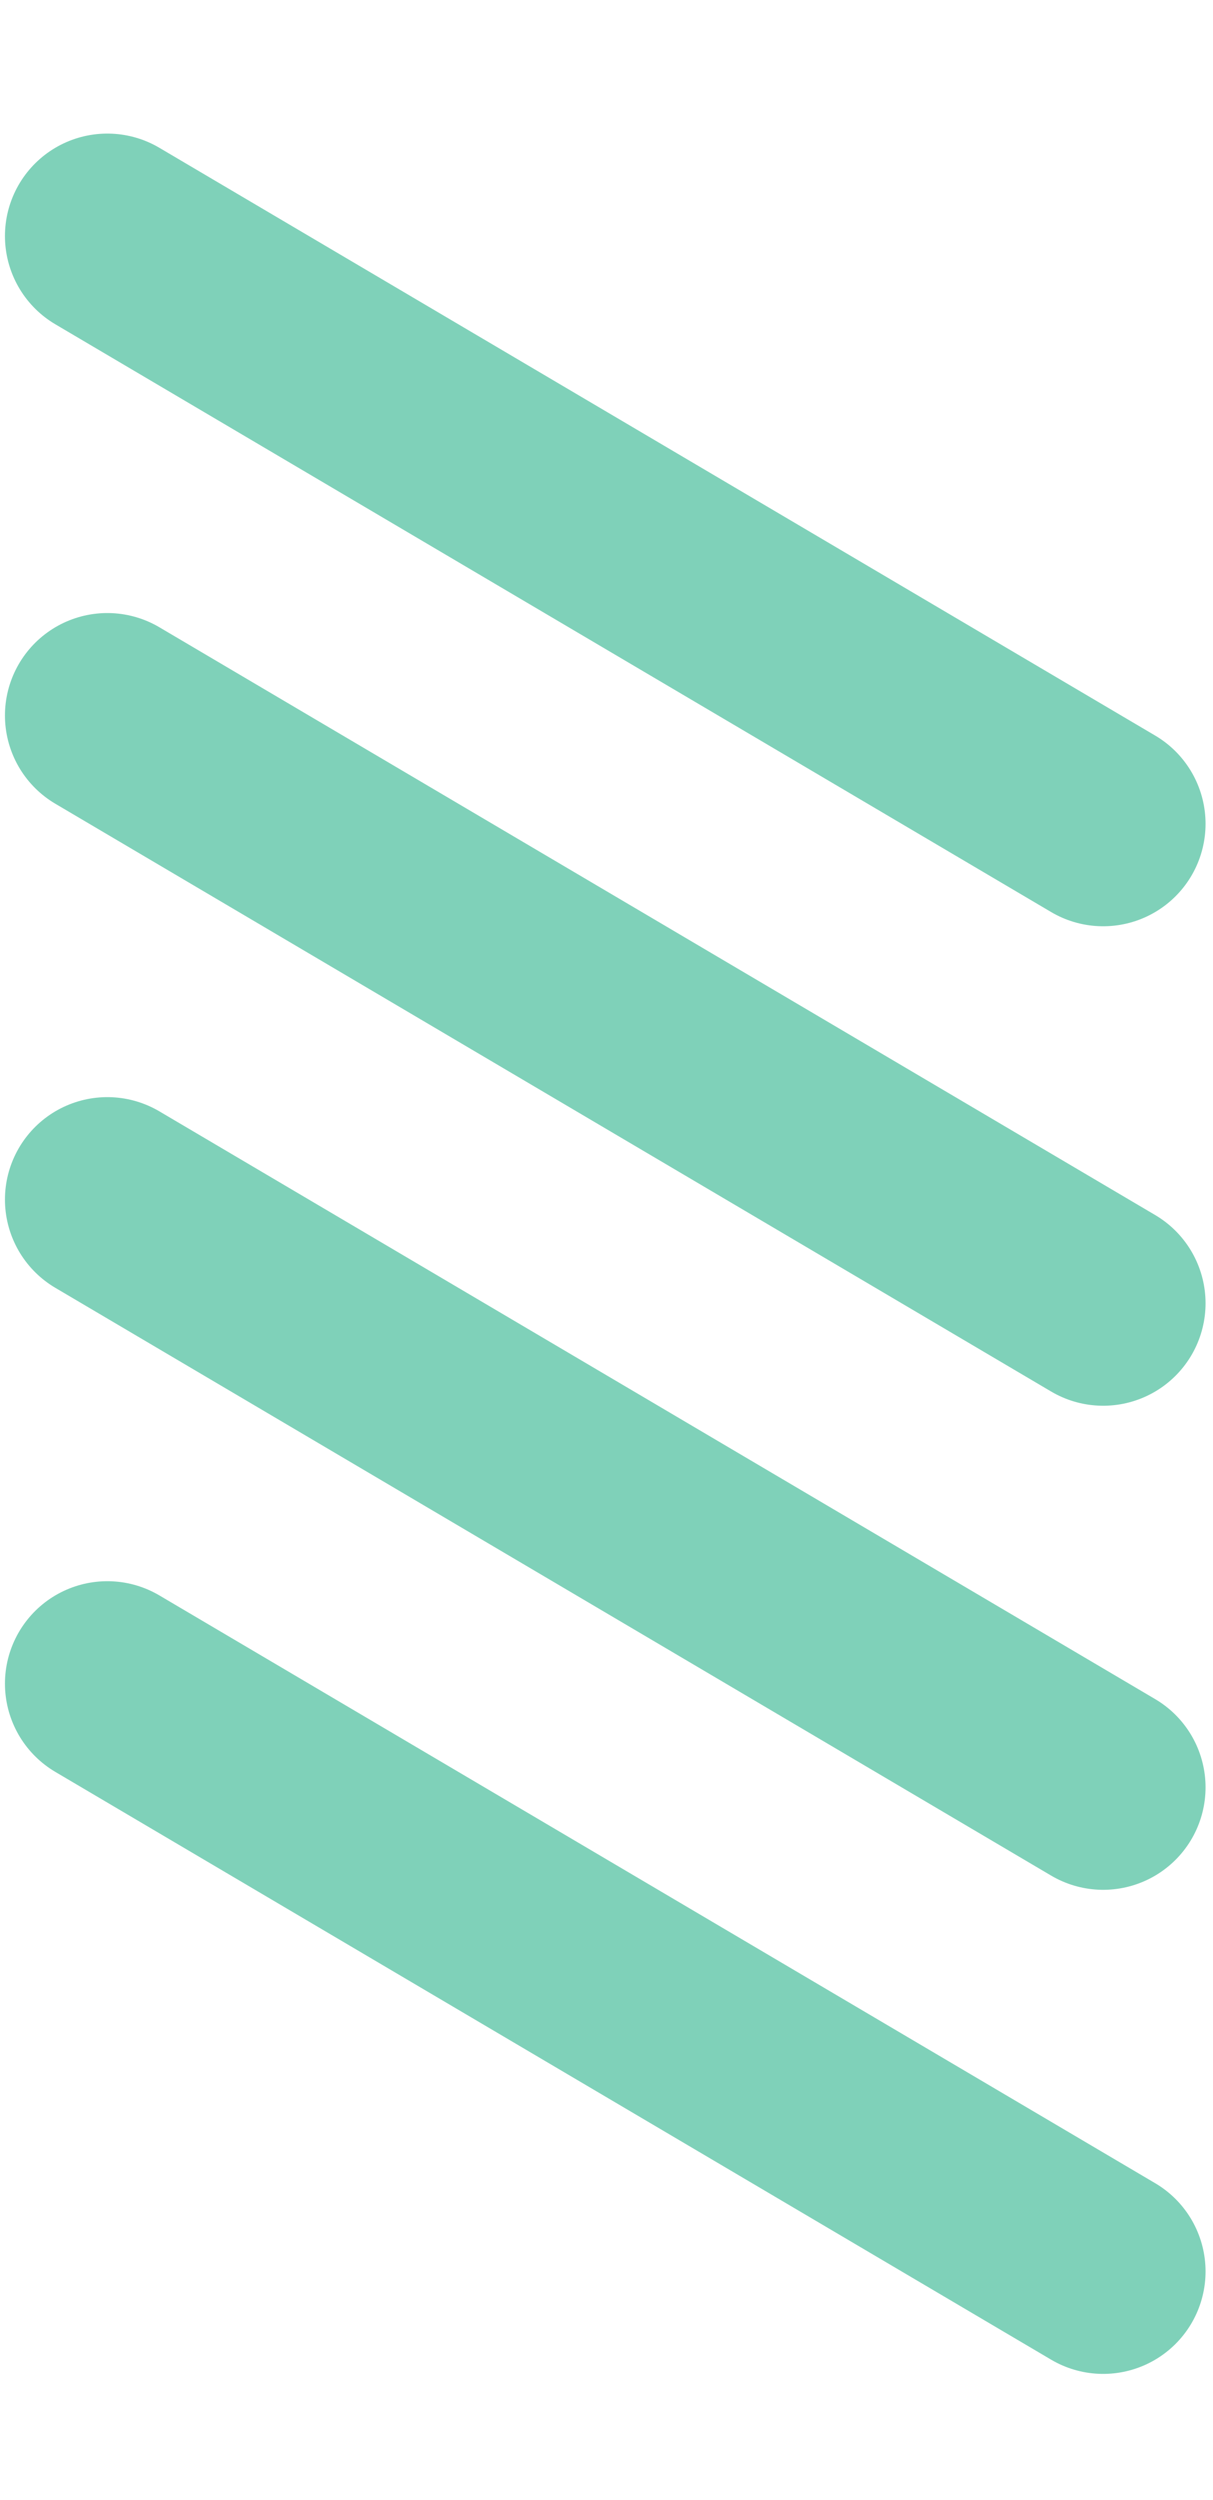 <svg width="84" height="173" viewBox="0 0 84 173" fill="none" xmlns="http://www.w3.org/2000/svg">
<g clip-path="url(#clip0_1_166)">
<path d="M7.433 16.334L76.394 57.01" stroke="#7FD1B9" stroke-width="14.18" stroke-linecap="round"/>
<path d="M7.433 49.514L76.394 90.191" stroke="#7FD1B9" stroke-width="14.18" stroke-linecap="round"/>
<path d="M7.433 83.014L76.394 123.69" stroke="#7FD1B9" stroke-width="14.18" stroke-linecap="round"/>
<path d="M7.433 116.513L76.394 157.19" stroke="#7FD1B9" stroke-width="14.18" stroke-linecap="round"/>
</g>
<defs>
<clipPath id="clip0_1_166">
<rect width="83.664" height="173" fill="white"/>
</clipPath>
</defs>
</svg>

